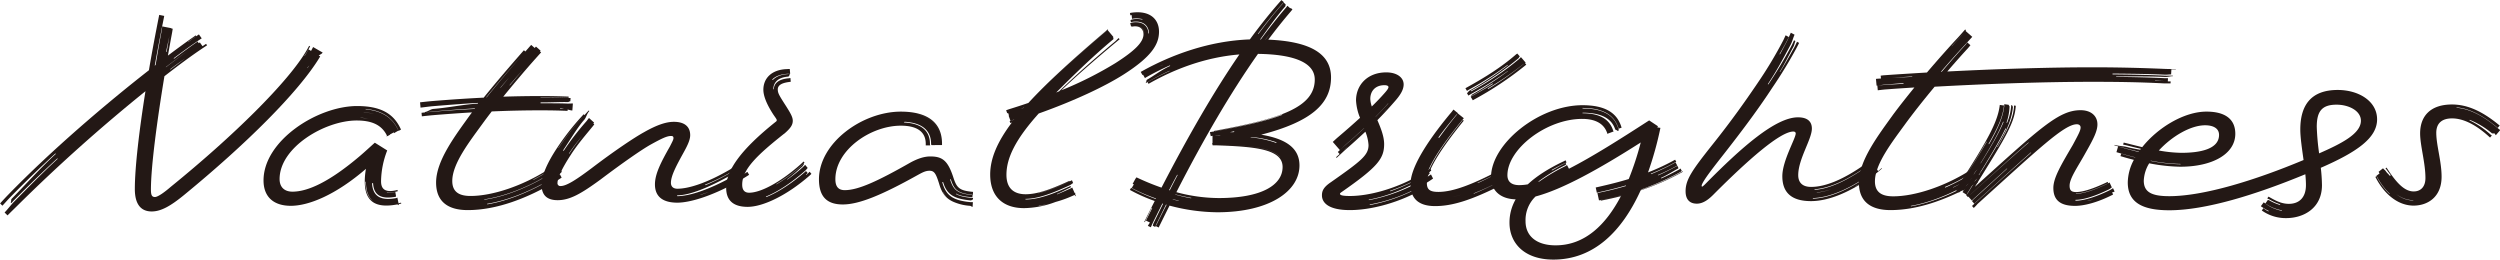 <svg id="レイヤー_1" data-name="レイヤー 1" xmlns="http://www.w3.org/2000/svg" viewBox="0 0 1412.25 146.63"><defs><style>.cls-1{fill:#231815;}</style></defs><path class="cls-1" d="M5.72,120.69l-1.67-1.63c1.93-2,3.56-4.29,5.49-6.24,7.86-7.94,16-16.26,24.53-24.11l-.23-.22c-8.55,7.86-16.89,16-24.74,23.9-.42.43-.78.91-1.2,1.34l-.42-.4c.42-.43.13-1.56.55-2C16.13,103.1,24.09,94.06,33,85.94l-.25-.24c-8.86,8.12-17.48,16.51-25.56,24.78-1.49,1.52-2.89,3.15-4.36,4.73l-1.32-1.29c1.46-1.59,2.9-3.17,4.38-4.7,25-25.72,55.94-52,79.69-70.54,1.33-7.85,2.76-15.64,4.2-23q.78-4.06,1.62-8.26L94.23,8c-.53,2.81-1.12,5.56-1.64,8.27-1.23,6.37-2.53,13.05-3.72,19.83.17-.12.33-.25.49-.38,1.12-6.63,2.24-13.18,3.44-19.41.15-.78.18-1.59.32-2.38l5.13,1,0,.16.78.15c-.12.75-.22,1.5-.36,2.23-.78,4.18-1.57,8.52-2.34,12.93,5.53-4.17,10.42-7.72,14.43-10.51L112,19l.32.46c-.44.31-.89.59-1.32.88-1,.72-2.15,1.47-3.31,2.29l.07.1c1.16-.82,2.24-1.62,3.28-2.34.88-.61,1.8-1.28,2.78-1.95l1.59,2.23c-1,.66-2,1.28-2.84,1.89-3.69,2.52-8.11,5.67-13,9.37l.18.26c4.94-3.7,9.3-6.94,13-9.46.11-.08.18-.23.3-.31l.69,1,.61-.45,1.52,2.15c.63-.43,1.27-.89,2-1.33l.57.8-3,2c-5.65,3.79-12.88,9.09-21.1,15.48-4.2,25.38-7.62,51.18-7.62,64,0,3,.46,4.23,2.27,4.23,1.66,0,5.44-2.72,8.92-5.74,35.06-28.42,66.65-59.4,76.93-77.39.41-.72.83-1.48,1.25-2.28l.56.33c-.43.8-.88,1.55-1.3,2.27-.56,1-1.23,2-1.91,3.06l.11.08c.69-1.07,1.29-2.11,1.86-3.1.12-.2.21-.43.33-.64l1.43.87c.39-.7.77-1.43,1.17-2.18l5.38,3.11c-.42.77-1.48,1.14-2.21,1.68l.84.5-.41.69c-11.79,19.34-41,48.51-76.78,77.83-7.25,5.9-12.69,9.07-18,9.07-6,0-9.53-3.93-9.53-12.69,0-12.21,2.5-33.26,6-55.23a953.08,953.08,0,0,0-72,64.29l-1.91,1.92,0,0,1.9-1.91q2.7-2.7,5.48-5.41h0c-1.85,1.8-3.67,3.61-5.47,5.41S7.67,118.69,5.72,120.69Zm101.9-93c-3.72,2.64-7.91,5.7-12.43,9.15l0,.15C99.71,33.5,103.9,30.38,107.62,27.69ZM97.16,19.43c-.61,2.89-1.32,5.82-1.86,8.83l.31.07C96.15,25.32,96.64,22.34,97.16,19.43ZM106,32.07c-2.66,1.82-5.49,3.83-8.43,6.08l.12.16C100.65,36.07,103.43,34,106,32.07Zm70.14,4a14.58,14.58,0,0,0-1.12,1.35l.1.07C175.5,37,175.84,36.52,176.17,36.05Z" transform="translate(-1.46 0.99)"/><path class="cls-1" d="M208.19,94.38c-17.15,14.79-32.35,20.89-42.44,20.89-9.52,0-15.42-4.84-15.42-14.36,0-22.37,30.38-42,52.9-42,13.6,0,20.4,4.54,24.18,12.09.2.41.4.8.58,1.21l-1.36.74c-.18-.4-.33-.81-.53-1.21-3.16-6.26-8.46-10.22-18-11.19l-.16.2c9.5.94,14.9,4.79,18.06,11,.18.36.4.68.57,1L224,74.25a1,1,0,0,1,0-.51L221.71,75l.07.12-1.53.85-.06-.12-.42.23c-.05-.09.1-.29.27-.51l-.19-.33c-3-5.75-8.46-8.16-16.92-8.16-17.84,0-43.53,15.11-43.53,33.09,0,4.54,2.72,7.11,7.25,7.11,8.77,0,21-5.59,38.24-20.25,3.18-2.72,5.9-5.29,8.31-7.41l7,4.38a49.37,49.37,0,0,0-3.48,17.38c0,3.33,1.21,6.5,7.71,5.29a13.35,13.35,0,0,0,1.54-.38l.19.75a15.45,15.45,0,0,1-1.61.36,11.79,11.79,0,0,1-4.53.08l0,.18a12.56,12.56,0,0,0,4.57-.18c.05,0,.1-.06.16-.08l.41,2.3c-.06,0,0,.44-.11.45-7.76,1.44-12.47-.36-12.85-7.73l-.57.13c.42,7.88,5.51,9.87,13.55,8.38.27,0,.5-.23.76-.29l.64,3.23,1.42-.39.13.52-1.45.35.1.52c-.24.06-.54-.28-.8-.37l-.17,0c-9.83,1.82-18.29.3-18.29-12.84A39.24,39.24,0,0,1,208.19,94.38Zm1.3-28.3a24.41,24.41,0,0,0-4.28-.56l-.08.07A31.72,31.72,0,0,1,209.49,66.08Zm3.29-2.62A27.47,27.47,0,0,0,207,62.4l-.05.05A31.4,31.4,0,0,1,212.78,63.46Zm0,49.58c-2.86-2-4.59-5.54-4.6-11.36h-.28C208,107.73,209.82,111.23,212.82,113Z" transform="translate(-1.46 0.99)"/><path class="cls-1" d="M265.65,117.69c-11.19,0-17.84-4.84-17.84-15.57,0-12.39,10.89-26.6,19.35-38.39l.92-1.23c-6.88.41-14,.92-21.48,1.53-2.31.19-4.59.46-6.83.69l-.19-2c2.25-.24,4.52-.43,6.84-.62,8.31-.69,16.19-1.17,23.19-1.56l.23-.3c-7.5.42-15.25,1-23.44,1.71-1.65.14-3.27.4-4.89.57l0-.24c1.62-.17,3.13-1.61,4.78-1.74,8.84-.73,17.06-2.55,25.13-3l0-.39c-8.07.43-16.4,1.11-25.24,1.83-2.43.2-4.8.58-7.16.83l-.27-3c2.35-.25,4.73-.53,7.16-.73,10.12-.82,19.61-1.46,28.79-1.91,6.82-8.47,14.72-17.66,21.54-25.44l1.18-1.34.87.78c-.4.45-.83.86-1.22,1.31C290.4,37,282.78,45.8,276.13,54h.22c6.62-8.21,14.14-17,20.72-24.56,1.44-1.64,2.92-3.35,4.45-5.06l2,1.74c.23-.27.47-.53.71-.8l2.61,2.31-.36.39.66.58c-1.68,1.86-3.33,3.69-4.9,5.48-5.28,6-11.08,12.87-16.49,19.54,7.07-.23,14-.35,21-.35s12.09.15,15.56.3h.37l0,.71c-.12,0-.24,0-.36,0-3.45-.15-8.44-.34-15.51-.34v.15c7.06,0,12.06.12,15.5.27.46,0,1,0,1.47,0l-.13,1.87c-.51,0-1,.48-1.47.46-3.36-.15-8.41.19-15.37.19v.48c6.94,0,12,0,15.32.18.87,0,1.86-.09,2.95-.06l-.3,3.94c-1.08,0-2-.47-2.69-.49l0,.71h-.15c-3.17-.15-8.31-.3-15.11-.3-9.14,0-18.21.21-27.59.62-1.86,2.41-3.62,4.74-5.21,6.94-7.25,10-17.08,22.52-17.08,32.34,0,5.75,3.33,8.47,10.28,8.47,12.54,0,29.47-5.75,43.68-14.81,1.45-.93,2.88-1.92,4.28-2.93l.4.76c-1.4,1-2.84,1.94-4.29,2.86-2.78,1.76-5.69,3.37-8.63,4.87l.1.15c2.93-1.5,5.79-3.18,8.58-4.94.25-.16.47-.36.72-.53l.85,1.53-.74.47c-11.85,7.38-25.31,12.74-37.21,14.49l.12.19c11.94-1.77,25.33-7.18,37.17-14.54,1.81-1.13,3.54-2.4,5.28-3.65l1.3,2.54c-1.72,1.2-3.48,2.35-5.27,3.43-11.72,7.09-24.73,12.51-37,14.55l.19.29c12.29-2.08,25.18-7.6,36.89-14.67.27-.16.49-.4.75-.57l.25.45c1.06-.67,2.1-1.38,3.14-2.09l.94,1.79c-1.29.85-2.57,1.72-3.9,2.5C299.35,110.89,282.27,117.69,265.65,117.69Zm35.71-10.94a104.2,104.2,0,0,1-19.77,7l0,0A103.88,103.88,0,0,0,301.36,106.75ZM289.08,42.8c-1.68,1.88-3.35,3.79-4.95,5.73l.09.09C285.82,46.68,287.45,44.73,289.08,42.8Zm7.3-3.83c-2.35,2.63-4.75,5.34-7.07,8.13l.13.12C291.76,44.44,294.09,41.66,296.38,39ZM320.1,60.6a13.7,13.7,0,0,0-2.26-.31v.27Z" transform="translate(-1.46 0.99)"/><path class="cls-1" d="M371.44,103.18c0-5.9,3.33-12.4,8.47-21.46,1.21-2.42,2-3.78,2-4.69s-.45-1.21-1.36-1.21c-2.42,0-5.44,1.51-11.49,4.84-5.13,2.87-16,10.43-28.41,19.8-10.58,7.71-17.08,11.63-24.18,11.63-6.65,0-9.07-3.47-9.07-8.76s3.48-12.85,8.92-21a143.67,143.67,0,0,1,13.45-17.23c.45-.49.9-1,1.39-1.54l.5.45-1.4,1.52A145.3,145.3,0,0,0,316.87,82.6l.09.05a144.62,144.62,0,0,1,13.3-17.09c1.14-1.25,2.36-2.68,3.77-4.14l.35.31c-1.4,1.48-1.75,3.68-2.87,4.93-3.64,4.08-7.55,10.67-12,17.37l.37.19a153.12,153.12,0,0,1,12.72-16.56c.53-.61,1-1.34,1.59-2l2.89,2.61a5.23,5.23,0,0,1-.45.49l.55.5c-.4.5-.77,1-1.14,1.44-3.33,4.08-8.47,10-12.09,15.72-5.14,7.86-7.56,13.3-7.56,15.87a1.59,1.59,0,0,0,1.81,1.81c3.33,0,9.07-3.77,17.53-10.12,12.7-9.67,24-17.23,29.48-20.25,7.7-4.39,12.84-5.9,16.92-5.9,6.2,0,9.22,2.87,9.22,7.56,0,2.87-1.81,6.35-4.08,10.43-4.08,7.4-6.8,12.69-6.8,16.47,0,2.12,1.36,3.33,3.63,3.33,6.65,0,16.93-3.48,29-10.43,2-1.14,3.85-2.28,5.61-3.42l.85,1.46c-1.77,1.13-3.69,2.18-5.67,3.31a110.58,110.58,0,0,1-14.13,6.78l.18.31a113,113,0,0,0,14-6.93c2.09-1.19,4-2.46,5.87-3.66l.27.47c-1.86,1.19-3.41,3.1-5.5,4.28-12.7,7.17-23.58,11.56-30.59,11.57v.46c7.05,0,18.26-3.76,31.2-11,1.51-.85,2.9-1.81,4.3-2.67L420.65,98c1-.63,2.05-1.27,3-1.91l1,1.66c-2.31,1.48-4.78,3-7.41,4.41-13.76,7.56-25.85,11.34-33.25,11.34C375.37,113.46,371.44,109.68,371.44,103.18ZM330.38,75.84a93.85,93.85,0,0,0-7.55,9.93l.19.1A117.23,117.23,0,0,1,330.38,75.84Zm71.49,31.58q-2.47.87-4.74,1.6l.05.09Q399.45,108.38,401.87,107.42Z" transform="translate(-1.46 0.99)"/><path class="cls-1" d="M447.6,38l.23,2.69c-.44,0-.91,0-1.38,0-4.06.23-7,1.38-8.79,3.28l.34.25c1.72-1.81,4.48-3.11,8.48-3.34.33,0,.64-.14,1-.16l.08.74c-.3,0-.48.8-.78.82-6.38.47-8.42,3.79-8.5,7.16h.31c.08-3.21,2.5-5.69,8.37-6.2.36,0,.69-.14,1-.17l.2,2.13c-.26,0-.54.09-.83.12-4.83.61-6.5,2.12-6.5,4.23s.76,3.33,4.84,9.68c2.27,3.62,3.63,5.89,3.63,8,0,2.41-1.36,4.23-4.23,6.8-15.87,12.54-24.34,20.55-24.34,29.32,0,2.87,1.21,4.53,3.93,4.53,6.35,0,17.23-5.59,28.87-15.87.65-.57,1.26-1.18,1.86-1.76l.55.66c-.61.58-1.24,1.15-1.89,1.72A95.68,95.68,0,0,1,440,103l.13.13a95.57,95.57,0,0,0,14-10.45c.46-.4.86-.86,1.29-1.27l.25.3c-.43.41-.65,1.08-1.1,1.47-2.95,2.6-5.64,5.13-8.45,7.13l.14.14a103.39,103.39,0,0,0,8.61-6.91c.5-.44.94-.94,1.42-1.39l1.44,1.75c-.47.44-.82,1-1.31,1.45-8,7-15.72,12.07-22.31,14.7l.22.29c6.63-2.67,14.44-7.69,22.38-14.65,0,0,0-.11,0-.13l.94,1.12s0,.11,0,.13c-.33.29-.6.65-.92.93l.15.17c.33-.28.62-.61.95-.9s.66-.68,1-1l1,1.23c-.34.32-.69.63-1,.94-13,11.34-26.45,17.68-35.06,17.68-7.86,0-12.1-3.47-12.1-10.73,0-10.27,8.92-22.06,27.81-37.18.61-.45.76-.6.76-1.06s-.45-1.05-1.81-3c-3.93-6-5.75-10.73-5.75-14.21,0-6.34,4.54-11.33,13.3-11.63C446.52,38,447.07,38,447.6,38Z" transform="translate(-1.46 0.99)"/><path class="cls-1" d="M550.88,115.86c-.48,0-.93-.53-1.42-.58a28.1,28.1,0,0,1-8.65-1.94c-5.18-2-7.39-5.46-8.86-10.62-1.81-5.74-2.72-7.25-5.44-7.25-2.42,0-4.39,1.21-6.65,2.42-20.56,11.48-33.25,16.62-42.32,16.62s-13.45-4.53-13.45-14.2c0-20.56,24.48-38.24,46.25-38.24,14.51,0,23.42,5.74,23.27,18.44v.43h-.47c0-.14,0-.28,0-.43.11-9.21-4.68-14.66-12.93-16.86l-.07,0c8.25,2.19,13.08,7.61,13,16.82,0,.16,0,.32,0,.47l-5.42.06c0-.14-.29-.29-.29-.43.14-8.64-6.1-12.28-15-12.77l-.37.4c8.82.41,14.88,3.94,14.74,12.38,0,.19.13.38.12.57l-2.5,0c0-.19,0-.37,0-.56.15-7.71-5.74-10.58-14.05-10.58-17.08,0-37,13.75-37,30.23,0,3.77,1.36,6.19,5.29,6.19,7.71,0,18.74-5.14,37.33-15.72,3.78-2,7.4-3.32,11-3.32,6.95,0,10,2.42,13.15,12.24,1.81,5.44,3.33,7,10.28,7.71l.71.06-.1,1.7c-.26,0-.52-.14-.8-.16-8-.82-9.81-2.89-11.68-8.7l-.39.14c1.89,5.91,4,7.92,12,8.74.24,0,.48,0,.71,0l-.07,1.14c-.25,0-.53.17-.79.14-3.76-.37-6.47-.83-8.38-2l-.17.21c1.94,1.15,4.64,1.77,8.5,2.15.4,0,.79,0,1.16,0l0,.92c-.4,0-.86.6-1.29.56-10-.95-13.58-3.58-15.62-10.43l-.46.17c2,7,5.31,10.25,16,11.24.44,0,.88,0,1.3,0Zm-14.41-5.42a13.9,13.9,0,0,1-2.28-3l-.08,0A11.86,11.86,0,0,0,536.47,110.44Z" transform="translate(-1.46 0.99)"/><path class="cls-1" d="M560.82,97.59c0-9.12,4.12-18.59,12.27-29.39l-.9.31-.39-1.07c.7-.24,1.41-.45,2.12-.67l.37-.12.08-.11-.48.15c-.54.17-1.06.4-1.6.58l-1.09-3a.69.69,0,0,1,.25,0l-.51-1.42-.48.17-.63-1.73c.67-.23,1.34-.48,2-.69,3.64-1.12,7.17-2.28,10.58-3.45,10.73-11.69,25.42-25,44-40.84.3-.26.59-.53.88-.8l.14.16-.31.28,3.24,3.86c-.21.18.27,1.2,0,1.39-13.17,11-23.63,21.52-32.27,30.08l1.69-.7c8.43-8.16,18.83-17.52,31.59-28.14.73-.6,1.33-1.33,2-1.92l.57.64c-.71.6-1.44,1.2-2.17,1.8C619.48,33.19,609.32,42.13,601.06,50a207.4,207.4,0,0,0,30.49-15.33c10.88-6.95,15.87-11.79,15.87-16.32,0-2-1.21-5-5.9-4.38a6.87,6.87,0,0,0-.83.13l-.08-.35c.28,0,.58-.08.89-.12,4.21-.54,5.8,1.67,6.18,3.67l.08,0c-.39-2-2-4.21-6.27-3.67-.4.06-.78.14-1.13.22l-.45-1.75a12.37,12.37,0,0,1,1.44-.41c6.41-.83,8.81,2.79,8.81,6.22l.33-.06c0-3.61-2.48-7.39-9.17-6.52a9.35,9.35,0,0,0-1,.24l-.23-1.21a10.67,10.67,0,0,1,1.13-.39,13.75,13.75,0,0,1,5.53.11l.12-.25a14,14,0,0,0-5.68-.24c-.08,0-.16.09-.25.1l-.22-2.19-.73.17-.22-1.32c.38-.07.76-.15,1.16-.2,10.58-1.36,15.26,4.08,15.26,10.73,0,7.1-4.08,14.05-19.95,24.18-10.81,6.88-28.14,15-48,22.06C575.13,77.7,570,88.27,570,97.74c0,7.7,4.23,11,10.88,11,5.89,0,13.15-2.27,24-7.25l.65-.31.14.31-.66.29a94.59,94.59,0,0,1-17,6.32l0,.07a94.12,94.12,0,0,0,17-6.36c.7-.32,1.37-.66,2-1l.66,1.61c-.64.31-1.18.9-1.85,1.21-10.8,5-18.37,7.67-25.06,7.72v.35c6.8,0,14.52-2.57,25.3-7.56.05,0,.06-.13.1-.15l.21.45c-.05,0,0,.35,0,.38-2.89,1.34-5.39,2.79-7.88,3.77l.12.2c2.49-1,5.12-2.18,8-3.51.19-.09.36-.24.55-.33l1.38,3.11.28-.15.18.4-.28.14.63,1.42c-.18.09-.77-.76-1-.68a65.23,65.23,0,0,1-10.62,3.91,52.1,52.1,0,0,1-17.71,3.48C568.37,116.63,560.82,110.28,560.82,97.59Zm19-37.64.14-.16-2,.66Zm12.87,54.46c-1.55.34-3,.63-4.48.91l.07.14Q590.49,115,592.74,114.41Zm1.47-56.53L596,57.2v0Zm32.33-41.44c.2-.17.39-.36.5-.46l-.51.45c-12.39,10.57-23,20-31.93,28.56v0C603.5,36.45,614.15,27,626.54,16.44Z" transform="translate(-1.46 0.99)"/><path class="cls-1" d="M656,127.53l-1.69-.82c.13-.25.34-.47.47-.72,1.89-3.84,3.8-7.6,5.7-11.31l-.33-.09c-1.84,3.71-3.68,7.49-5.56,11.31-.21.43-.32.9-.53,1.33l-1.41-.68c.21-.43.2-1,.41-1.39,1.84-3.73,3.64-7.42,5.43-11.06l-.4-.13c-1.81,3.61-3.62,7.27-5.46,11-.39.8-.7,1.63-1.09,2.43l-1.66-.8c.39-.8,1-1.49,1.17-1.89l-2.24-1.08c.07-.13.13-.27.2-.41q1.66-3.34,3.33-6.65l-.3-.15c-1.11,2.2-2.15,4.46-3.26,6.69-.23.46-.37,1-.59,1.41l-.33-.16c.21-.46.43-.92.65-1.37q2.64-5.3,5.26-10.44a93.12,93.12,0,0,1-13.57-6l-.48-.25.7-1.19c.16.09.28.23.44.32a101,101,0,0,0,13.5,6l.14-.29a98.45,98.45,0,0,1-13.56-5.85c-.06,0-.16,0-.21,0l1.24-2.13c-.22-.1-.46-.18-.68-.29L643,99.74l.08.05.34-.6c.27.12.54.23.8.36A137.32,137.32,0,0,0,657.59,105c14.94-28.87,29.49-54.14,44-75.23-19.3,1.59-36.63,8.26-51,16.42l-.33.19-.53-1c.11-.06.24-.09.35-.15,3.82-2.17,7.88-4.2,12.11-6.1l-.08-.13c-4.23,1.9-8.25,4-12.07,6.16-.44.25-.85.54-1.29.8l-.09-.17c.44-.25.31-1.5.74-1.75,4.3-2.43,8.29-5.7,13.11-7.79l-.18-.3a146.66,146.66,0,0,0-13.62,6.86c-.16.1-.28.27-.45.36l-1.09-1.95-.32.18-1-1.77.8-.44c16.44-9.15,37.75-17.09,60.86-17.92Q716,9.65,724.5,0l.83-.94L726.7.22c-.28.31-.6.59-.87.9C721.27,6.34,716.66,12,712.1,18.06l.2.17c4.56-6.1,9.06-11.81,13.63-17,.22-.25.39-.55.61-.81l1.22,1.07c-.22.26,0,.88-.25,1.14-4.87,5.6-9.41,12-14.21,18.67h.39c4.81-6.55,9.59-12.63,14.4-18.18.23-.26.39-.57.61-.84l1.7,1.49.21-.26.95.83c-.29.36-.57.72-.87,1.07q-6.36,7.41-12.78,16c24,1,35.45,8.1,35.45,21.33,0,15.11-11.5,25.1-39.46,32.36,15.39,2.54,21.63,8.47,21.63,17.37,0,14.51-16.93,26.45-46.4,26.45a107.28,107.28,0,0,1-27-3.76q-2.86,5.72-5.77,11.61Zm.33-91c.64-.26,1.28-.54,1.92-.83l0-.05Zm5.59,69.91.33.1q2.22-4.41,4.46-8.69l-.27-.12Q664.14,102,661.88,106.41Zm5.4,5.9c-1.11-.26-2.22-.53-3.33-.83l-.07.14c1.1.31,2.2.59,3.31.85Zm7.15-1.55c-3-.52-6-1.18-9.1-2l-.06.13a89.31,89.31,0,0,0,9,2.09ZM726,93.35c0-10.12-15.27-11.48-37.33-12.24-.74,0-1.48,0-2.2,0v-.47l-.17,0-.14-.69.25,0,0-4.23-1,.21-.46-2.27c.78-.15,1.57-.27,2.37-.39l-.06-.28.83-.17c36.13-6.65,56.08-13,56.08-28.87,0-10.67-14.44-14.28-32.08-14.5C697,50.85,681.61,77.05,666,107.57a93,93,0,0,0,23.94,3.32C714.52,110.89,726,103.33,726,93.35Zm-1.41-5.66c-4.78-5.49-18-6.56-35.9-7.1-.77,0-1.53,0-2.09,0h0c.69,0,1.38,0,2.09,0,17.84.54,31.1,1.63,35.86,7.14ZM687.41,73.23l.73-.13c15.72-2.88,28.41-5.63,37.71-9.22l-.11-.22c-9.29,3.59-21.91,6.48-37.62,9.37C687.85,73.08,687.58,73.2,687.41,73.23Zm3.07,2.54.51-.12H688.9c-.35,0-.7,0-1,.08.34,0,.69,0,1,0Zm5.77-2.08,1.82,0,.64-.14-.12-.38Zm26.32,5.73a56.33,56.33,0,0,0-14.16-3l-.71.16a58.69,58.69,0,0,1,14.69,3.18Zm-3.79-61.25c-.83,1-1.66,2.09-2.48,3.16h.09C717.19,20.27,718,19.21,718.78,18.17Z" transform="translate(-1.46 0.99)"/><path class="cls-1" d="M748.23,109.37c0-2.41.75-4.53,5-7.4,17.23-12.09,21.31-15.27,21.31-21a23.64,23.64,0,0,0-1.78-7.56c-3,2.78-6.22,5.76-9.85,8.92-2.3,2-4.35,4-6.39,5.87l-.32-.38c.65-.58,1.3-1.18,2-1.79l-1-1.17c1.42-1.29,2.82-2.7,4.38-4q5.79-5,10.45-9.4l0-.1c-3.12,2.92-6.6,6.07-10.48,9.42-1.13,1-2.15,2-3.2,3l-4-4.6c1-.92,2.05-1.92,3.16-2.86q6.81-5.77,12.24-10.75a29.69,29.69,0,0,1-2.27-9.8c0-8.77,6.5-15.87,17.08-15.87,6,0,9.82,2.87,9.82,6.8,0,2.72-1.51,5.59-4.83,9.37-2.61,3-5.89,6.66-10,10.82,1.91,4.44,3.81,9.17,3.81,13.52,0,8.31-3.78,13-24.18,27.2-.61.45-.76.61-.76.91,0,.9,2.12,1.21,5.59,1.21,10.73,0,25.55-3.93,39.45-11.79,2.06-1.16,4-2.45,5.92-3.75l.6,1.26C808,96.7,806,97.92,804,99.08a98.55,98.55,0,0,1-17.31,7.7l.15.29a99.25,99.25,0,0,0,17.23-7.85c1.6-.91,3.1-2,4.61-3l.43.9c-1.5,1-2.89,2.29-4.48,3.2-10.09,5.82-20.61,9.81-30,11.47l.13.27a94.73,94.73,0,0,0,30.06-11.26c1.73-1,3.36-2.16,5-3.27L811,99.88q-2.41,1.68-5,3.19a94.06,94.06,0,0,1-30.82,11.46l.13.3a94.27,94.27,0,0,0,30.77-11.6c.14-.08.23-.23.37-.31l.83,1.68-.39.24c-14.66,8.77-31,12.85-42.93,12.85C752.31,117.69,748.23,113.76,748.23,109.37ZM760.35,84c.72-.66,1.46-1.33,2.22-2,3.69-3.21,7-6.21,10-9v0q-4.48,4.23-10,9C761.78,82.61,761.06,83.3,760.35,84Zm16-24.8q4.25-4.17,7.19-7.53c1.36-1.51,2.27-2.72,2.27-3.48,0-.6-.76-1.06-2.27-1.06-5.29,0-8,3.48-8,7.71A14.77,14.77,0,0,0,776.4,59.17Zm2.22,5.66,0,.11c2.73-2.74,5.09-5.24,7.11-7.48l-.07-.08C783.68,59.62,781.33,62.11,778.62,64.83Zm.65,1.53,0,0q3-3,5.41-5.64l-.05,0C783.05,62.48,781.26,64.35,779.27,66.36Z" transform="translate(-1.46 0.99)"/><path class="cls-1" d="M798.25,103c0-10.74,12.54-28,23.28-40.81.34-.42.67-.86,1-1.29l2.45,2c-.34.44-.76.82-1.11,1.25-3.23,3.91-6.71,8.14-9.85,12.49l.33.31c3.14-4.36,6.46-8.74,9.69-12.67.32-.38.54-.86.85-1.27l3.48,2.78c-.32.42-.68.8-1,1.2C820,76,811.76,87,808.27,95.35l.27.21c3.45-8.36,11.63-19.4,19-28.47.1-.11.13-.29.22-.4l.57.46-.27.36c-9.53,11.79-20.56,26.75-20.56,34.91,0,3.63,1.66,5,6.5,5,8.46,0,19.34-4.38,32.8-11.34.65-.33,1.27-.7,1.89-1l.42.91c-.63.35-1.28.67-1.94,1-3.86,2-7.53,3.72-11,5.24l.08.2c3.43-1.52,7-3.34,10.92-5.34.41-.21.79-.49,1.19-.71L849.56,99l1.32-.72.8,1.73c-.46.25-.94.48-1.42.71l.9,2-1.22.62c-16.47,8.31-27.51,12.09-37.78,12.09S798.25,110.28,798.25,103ZM826.84,109c-1.72.51-3.36.94-5,1.29l0,0Q824.28,109.78,826.84,109Zm5.4-55.39c.32-.18.67-.3,1-.48,4-2.22,7.88-4.4,11.56-6.71l-.17-.3C841,48.4,837.16,50.72,833.15,53c-.18.1-.31.28-.49.38l-.11-.18c.18-.11.15-.58.33-.68a196.71,196.71,0,0,0,20.37-13.28l-.07-.12A198.55,198.55,0,0,1,832.62,52c-.57.32-1.12.68-1.68,1l-.79-1.4c.56-.31.89-1.07,1.46-1.39A180.89,180.89,0,0,0,853.23,35.9l-.14-.24a181.54,181.54,0,0,1-21.82,14c-.39.21-.74.49-1.13.7l-.86-1.52c.39-.21.78-.42,1.16-.64,10.13-5.59,19.2-11.33,27.06-18.13l.5-.46.06.07-.51.45a117.82,117.82,0,0,1-10.1,7.77h0a117.44,117.44,0,0,0,10.1-7.78c.33-.28.64-.58,1-.88L860,30.87c-.33.3-.47.81-.8,1.09A164,164,0,0,1,832.29,50.3l.26.31a166.88,166.88,0,0,0,27-18.21c.39-.33.71-.76,1.1-1.11l2.66,3.1a3.09,3.09,0,0,1-.37.26l.72.85c-.28.24-.56.49-.85.72a189.58,189.58,0,0,1-28.42,18.9c-.32.17-.63.37-.94.55Zm16.85,47.81c.4-.21.77-.46,1.17-.67l-1.21.59c-5.56,2.82-10.57,5.09-15.12,6.91l.07.18C838.55,106.58,843.52,104.2,849.09,101.38ZM862,35.27l.24-.23-.28.19A164.19,164.19,0,0,1,841.87,49l.25.29A165.57,165.57,0,0,0,862,35.27Z" transform="translate(-1.46 0.99)"/><path class="cls-1" d="M928.27,106.54c-10.6,23.34-26.57,39.11-49.31,39.11-16.33,0-24.79-9.22-24.79-20.86a26.19,26.19,0,0,1,3.49-13.17c-9.19-.25-13.92-5.46-13.92-12.52,0-18.74,26.9-40.66,51.69-40.66,12.85,0,19.5,4.38,21.92,12.24,0,.15.15.3.15.46l-1.82.6v-.45C913.42,64,907.07,60,895.43,60v.3c11.49,0,17.84,3.78,20.1,11l.46,1.36-.91.3c0-.45-1.21-.6-1.21-.91-2.27-6.8-8.92-9.37-18.44-9.37V63c9.22,0,15,3,17.23,9.53,0,.3.3.45.3.75l-3.62,1.36a.71.71,0,0,1,.09-.27c-.1-.23-.11-.38-.24-.63-2-5.29-7.11-7.56-13.91-7.56C875,66.15,853,83.23,853,98c0,3.48,2.12,5.59,6.65,5.59a28.37,28.37,0,0,0,4.87-.45c4.8-4.5,11.37-8.76,19.92-12.85a6.14,6.14,0,0,0,1.36-.75l.6,1.2a2.62,2.62,0,0,1-.59.32l.44.74c-.3.15-.45.61-.75.61a94.51,94.51,0,0,0-15.29,9.35l1-.32a102,102,0,0,1,14.55-8.58c.3-.15.6-.45.91-.61l1.08,2.08c13.1-6.69,28.51-16.44,45.32-27.31l5,3.32-.45.6,1.81.31a191,191,0,0,1-7,25.15,124.55,124.55,0,0,0,14.76-6.86l.55-.31.64,1.21c-.18.1-.4.14-.58.24A125.13,125.13,0,0,1,934,97.12l.14.27a124.66,124.66,0,0,0,13.7-6.54c.05,0,.06-.12.11-.15l1,1.84-.16.07c-3.57,2-7.17,3.68-10.78,5.24l.12.23c3.61-1.57,7.17-3.37,10.74-5.33.05,0,.06-.1.11-.12l.51,1s.13.47.08.49c-3.33,1.83-6.45,3.88-9.81,5.37l.17.32c3.37-1.49,6.66-3.21,10-5,.31-.17.57-.42.87-.6l.7,1.33c-.3.17-.53.48-.83.65a143.68,143.68,0,0,1-22,9.79l-.06.13q-3.76,1.27-7.57,2.35l0,0q3.78-1.07,7.52-2.33l0-.06c1.35-.46,2.7-.93,4-1.43v.05q-2,.75-4.08,1.44l-.07.16a139.9,139.9,0,0,0,22.36-9.83c.4-.22.76-.5,1.16-.72l.16.31-1.18.67A138.33,138.33,0,0,1,928.27,106.54Zm-11.17,3.29q-5.33,1.36-10.79,2.42l-.55.12-.08-.36.56-.12c3.74-.73,7.44-1.55,11.08-2.49l0-.05c-3.66,1-7.36,1.78-11.12,2.52-.49.09-1,.24-1.47.35l-.88-4.09c.49-.11,1-.29,1.46-.39,4.93-1,9.76-2.24,14.52-3.61l.18-.4q-7.24,2.11-14.76,3.72c-.58.12-1.15.34-1.73.47l-.64-3,1.74-.39c5.76-1.3,11.39-2.7,16.92-4.39a164.72,164.72,0,0,0,6.77-20.65C904.9,94.41,884.07,106,868.9,110a18.45,18.45,0,0,0-5.66,14c0,8.46,6.35,13.6,16.93,13.6C896.64,137.64,908.57,126.11,917.1,109.83ZM885,91.54c.31,0,.46-.3.63-.37l-.63.22c-2.57,1.21-4.83,2.42-7,3.63l.15.3C880.32,94.11,882.58,92.75,885,91.54Z" transform="translate(-1.46 0.99)"/><path class="cls-1" d="M960,114.06c-3.93,0-6.35-2.27-6.35-7,0-6.5,3.47-11.64,15.26-26.45,10.88-13.6,19.5-25.85,26.91-36.88a238.63,238.63,0,0,0,12.84-21.61c.58-1.09,1-2.17,1.52-3.18l1.77,1c-.48,1-1,2-1.6,3.14-1.29,2.42-2.51,4.52-3.64,6.5l.24.13c1.13-2,2.23-4.14,3.52-6.56,1.07-2,1.83-3.91,2.64-5.66l2.11,1.13c-.83,1.74-1.26,3.84-2.33,5.83-4.7,8.69-7.33,13.85-12.79,22.09l.26.17a249.18,249.18,0,0,0,13.15-21.92c.55-1,.95-2.06,1.42-3l.77.42c-.48.95-.56,2.16-1.11,3.18-3.06,5.6-5,9.85-7.77,14.21l.17.09c2.74-4.36,5-8.43,8.11-14,.57-1.05,1-2.1,1.51-3.08l1.17.64c-.49,1-1,2-1.56,3.05a254.58,254.58,0,0,1-13.45,22.06c-7.41,11.34-16,23-27.36,37.49-4.84,6.19-12.69,16-12.69,18.13,0,.31.15.46.3.46s.91-.61,1.66-1.36c20.86-21.16,39.9-37.79,52.45-37.79,5.44,0,7.86,2.42,7.86,6.35,0,6-7.71,17.23-7.71,26.3,0,3.93,2.11,6.65,7.25,6.65,8.62,0,18.89-4.69,29.93-12.4,1.45-1,2.86-2,4.21-3l.81,1.28c-1.33,1-2.77,2-4.21,3-10.47,7.32-20.38,11.88-28.84,12.46l.17.33c8.48-.62,18.3-5.33,28.76-12.65,1.56-1.09,3-2.27,4.44-3.38l1.45,2.28c-.29.23-.6.44-.91.65l1.06,1.65c-1.13.89-2.28,1.81-3.49,2.67-11.58,8.13-22.77,13.1-32.35,13.43l0,.34c9.63-.34,20.84-5.42,32.43-13.57,1.33-.93,2.53-2,3.75-3l.66,1c.68-.57,1.35-1.15,2-1.72l.16.26a73.71,73.71,0,0,1-5.78,4.64c-12.24,8.62-24.18,13.76-34.31,13.76-11.48,0-16.17-5.29-16.17-14.06s7.56-21.31,7.56-24.18c0-.6-.46-1.06-1.36-1.06-7.41,0-25.7,16.17-44.44,34.92C967.22,111.19,963.9,114.06,960,114.06Zm76.28-8.2a42.61,42.61,0,0,1-8.53,1.86l.06.11A38.78,38.78,0,0,0,1036.25,105.86Zm17.76-4.18c-1.52.91-3,1.77-4.51,2.6l.06.08C1051,103.53,1052.52,102.63,1054,101.68Z" transform="translate(-1.46 0.99)"/><path class="cls-1" d="M1069.39,117.69c-11.19,0-17.84-4.84-17.84-15.57,0-12.39,10.89-26.6,19.35-38.39,3.45-4.66,7.63-9.93,12-15.3-5.85.36-11.28.73-16.13,1.09-1.47.11-3,.32-4.55.49l-.25-2.66c1.56-.17,3.09-.29,4.56-.39,3.17-.24,6.59-.38,10.21-.62l0-.37c-3.62.23-7,.57-10.2.8-1.6.12-3.24.44-5,.63l-.36-3.83c1-.11,1.91-.16,2.84-.21l-.16-1.62c.72-.08,1.43-.18,2.13-.23,7-.51,15.1-1,24-1.54,6.19-7.26,12.35-14.19,17.27-19.47,1.38-1.47,2.79-3.14,4.33-4.84l.51.44-.32.36,3.82,3.36c-1.45,1.58-2.82,3.08-4.12,4.48-4,4.29-8.69,9.58-13.57,15.23l.46,0c4.77-5.59,9.37-10.84,13.27-15.06.42-.45.76-1,1.19-1.47l1.74,1.56L1113.37,26c-3.52,3.82-7.63,8.44-11.9,13.4,25.75-1.32,55.86-2.37,82-2.37,13.9,0,26.75.3,41.11.91,2.06.08,4.1.07,6.11.12v.17l-2.61,0-.16,2.81c-1.15,0-2.34.21-3.51.16-10.33-.48-19.89-.52-29.58-.63l0,.46c9.69.1,19.25.24,29.57.73,1.52.07,3-.07,4.51,0l0,.29c-1.48,0-3,.5-4.53.43-9.56-.46-18.48-.21-27.44-.33v.28c8.95.12,17.85.29,27.41.76.61,0,1.21,0,1.81,0l-.1,1.79c.54,0,1.07,0,1.61,0l-.07,1.16c-1.12,0-2.26,0-3.41,0-14.35-.76-27.2-.91-41-.91-28.58,0-61.84,1.27-88.86,2.77-6.09,7.31-12,14.77-16.64,21.11-7.25,10-17.08,22.52-17.08,32.34,0,5.75,3.33,8.47,10.28,8.47,12.54,0,29.47-5.75,43.68-14.81,2-1.26,3.88-2.62,5.75-4l.91,1.78c-1.86,1.36-3.81,2.6-5.76,3.83a113.06,113.06,0,0,1-15.34,7.92l.24.34a112.54,112.54,0,0,0,15.2-8.08c.12-.07.18-.24.29-.31l1.09,1.94c1.42-.88,2.78-1.86,4.15-2.81l.1.19c-1.48,1-2.91,2.15-4.1,2.88l.08.16c.68-.43,1.33-.88,2-1.32l.61,1.13c-.77.5-1.42,1.23-2.2,1.7-11.69,7-24.37,12.7-36.75,14.85l.16.25c12.41-2.18,25.15-7.73,36.81-14.7.14-.08.25-.23.39-.32l.72,1.28-.42.26C1103.09,110.89,1086,117.69,1069.39,117.69Zm.79-74.69c3.59-.19,7.44-.33,11.49-.58l0-.22C1077.6,42.45,1073.76,42.73,1070.18,43Zm37.66-22c1.28-1.38,2.57-2.93,3.8-4.3-1.35,1.51-2.61,2.95-3.84,4.27s-2.47,2.64-3.79,4.1l.06.06C1105.4,23.64,1106.65,22.25,1107.84,21Zm1.75,81.55c-1.63.77-3.26,1.51-4.87,2.27l.09.13Q1107.23,103.78,1109.59,102.52Zm7.27-3.62.15-.1c-.09,0-.19-.09-.24-.06-2.09,1.28-4.16,2.6-6.32,3.75l0,.07C1112.65,101.41,1114.77,100.17,1116.86,98.9Zm109.56-60.8-1.82-.05c-8.29-.35-16.08-.61-23.85-.76v0c7.78.14,15.57.38,23.86.73C1225.21,38.09,1225.82,38.1,1226.42,38.1Zm-2.11,6.68h-.09c-1.82-.09-3.6-.3-5.38-.38v.18c1.78.07,3.57.11,5.39.21Z" transform="translate(-1.46 0.99)"/><path class="cls-1" d="M1116.45,116.48l-1-1.11c.73-.7,1.49-1.4,2.26-2.1,13-11.76,23.17-21,31.16-28l-.12-.18c-8,7-18.08,16.3-31.11,28.06-.32.29-.59.64-.89.94l-1.31-1.47c.31-.3.55-.69.87-1,7.21-6.51,13.46-12.31,19-17.3l-.1-.15c-5.55,5-11.83,10.76-19,17.28-.3.27-.55.59-.83.86l-2-2.23-.25.26-1-1.13c.07-.07.15-.14.22-.22l-2.28-1.46c.2-.32.5-.57.62-.77l-1.4-.9c-.4.65-.76,1.3-1.14,1.94l-1.63-1.06c.25-.42.54-.83.83-1.24l-.42-.27c.15-.25.29-.5.45-.75,16.63-25.85,22.52-36.28,23.73-45.95l0-.24,2.5.34c0,.08-.11.14-.12.22-.67,5.88-3.26,12-8.77,21.56h.37c5.5-9.59,7.9-15.67,8.58-21.54,0-.33,0-.68,0-1l2.48.34c0,.33.54.74.51,1.08a31,31,0,0,1-1.75,9.06l.37,0a32,32,0,0,0,2.25-9c0-.3,0-.61,0-.92l.63.09c0,.3.42.66.39,1-.58,6.15-2.89,12.39-8.83,22.52h.2c5.93-10.12,8.67-16.29,9.24-22.43,0-.35,0-.7,0-1l1,.14c0,.35,0,.69-.07,1-.86,9.73-7.4,19.45-23,44.8,37-33.4,47.42-43.29,59.69-43.29,6,0,9.52,3.33,9.52,8,0,3.78-2.12,8-6.5,15.72-4.38,8-9.22,14.66-9.22,18.89,0,2.42.76,3.63,3.63,3.63,3.47,0,8.91-1.51,16.92-5.29.32-.15.62-.31.91-.47l.35.77c-.3.16-.62.28-.93.43-8,3.8-13.66,5.32-17.3,5.32l0,.19c3.68,0,9.34-1.62,17.36-5.43.58-.27,1.11-.62,1.65-.9l1.28,2.78c-.55.3-1,.8-1.61,1.09-8.08,3.93-14.53,5.9-18.94,5.91l0,.49c4.51,0,11.13-1.91,19.22-5.87.72-.35,1.35-.84,2-1.2l.88,1.9a5.81,5.81,0,0,1-1.41.45l.56,1.23-.8.41c-8.16,4.09-15.57,6-20.71,6-8.76,0-12.24-3.63-12.24-10.13,0-5.74,4.38-13,11-24.33,3.18-5.89,4.39-8.16,4.39-9.82,0-1.06-.76-1.82-2.12-1.82-7.1,0-21.61,13.91-56.07,45C1117.89,115.05,1117.18,115.78,1116.45,116.48Zm-8.89-11.33.22-.32c7.06-11,12.3-19.19,16-25.75l-.16-.08c-3.67,6.55-8.78,14.79-15.84,25.81A3.72,3.72,0,0,0,1107.56,105.15Zm3.1,1.64.06-.09C1123.09,87,1130,76.15,1133.29,67.86l-.28-.11c-3.22,8.29-10,19.19-22.35,38.92C1110.64,106.7,1110.66,106.75,1110.66,106.79Zm1.14-5a13.39,13.39,0,0,0,.83-1.19l-.06,0C1112.31,101,1112.06,101.42,1111.8,101.84Zm.78,6.93.29-.28.19-.29c11-17.81,17.89-28.45,21.68-36.46l-.36-.15c-3.76,8-10.49,18.71-21.48,36.51A5.86,5.86,0,0,0,1112.58,108.77Zm1.81.35c14.21-12.81,24.83-22.37,33.06-29.44l-.11-.17c-8.27,7.11-18.86,16.85-32.87,29.5l0,.06Zm69.12,2.71c-1,.27-1.92.5-2.82.73v.06C1181.6,112.39,1182.54,112.13,1183.51,111.83Z" transform="translate(-1.46 0.99)"/><path class="cls-1" d="M1279.47,118.14l-.32-.22.92-1.35c.1.07.16.21.26.28a22.41,22.41,0,0,0,2.52,1.6l.18-.32a23.28,23.28,0,0,1-2.6-1.43c-.6-.41-1.24-.75-1.81-1.21l1.62-2.19c.31.22.61.47.91.7l1.44-2.07c.24.14.59.13.83.28a26.52,26.52,0,0,0,6,2.58l.15-.37a27.11,27.11,0,0,1-5.89-2.62c-.46-.27-1-.44-1.44-.71l.69-1,1.37.75c3.17,1.81,6.34,3.32,10.12,3.32,5.9,0,9.67-3.63,9.67-10.58,0-1.86-.13-3.94-.34-6.14-28,11.56-56.29,20.35-76.89,20.35-15.41,0-23.42-4.54-23.42-15.72a27.89,27.89,0,0,1,3.44-12.76c-2.11-.53-4.09-1.07-5.86-1.6l-1.71-.5.46-1.43c.59.18,1.16.39,1.72.55,1.86.54,3.92,1.09,6.12,1.64l.06-.11c-2.21-.54-4.28-1.09-6.15-1.63-1.39-.4-2.91-.78-4.48-1.26l.94-3.21c1.62.45,3.17.9,4.62,1.29,2.13.58,4.48,1.21,7,1.81l.14-.2c-2.51-.58-4.91-1.15-7.06-1.73s-4.4-1.1-6.79-1.79l.07-.28c2.4.69,4.91.63,7,1.19s4.83,1.09,7.52,1.55l.39-.52c-2.71-.61-5.3-1.24-7.63-1.84-.78-.21-1.61-.35-2.44-.56l.36-1.12,2.45.59c2.46.63,5.18,1.3,8,2,9-11.3,23.9-20.08,36.26-20.08,10.58,0,16.32,4.23,16.32,12.54,0,11.34-12.84,18.59-31,18.59a99.14,99.14,0,0,1-17.65-1.94,20.24,20.24,0,0,0-3.06,9.8c0,6.35,4.24,8.77,14.36,8.77,19.57,0,48.6-9,75.9-20.42-.87-6.33-1.84-12.7-1.84-17.22,0-13.6,5.9-22.36,21.16-22.36,11.64,0,22.22,6.19,22.22,16.62s-11.17,18.36-31.8,27.35a94.14,94.14,0,0,1,.66,9.83c0,12.7-10,18.59-20.25,18.59A23.24,23.24,0,0,1,1279.47,118.14Zm-46.19-26.53a97.55,97.55,0,0,1-16.81-1.82l-.09.14a94.84,94.84,0,0,0,16.89,1.88ZM1255,75.22c0-3.93-3.62-5.44-7.86-5.44-8.31,0-18.9,6.34-26.16,14.25a77,77,0,0,0,12.71,1.31C1244,85.34,1255,83.38,1255,75.22Zm35.58,42.61a22.67,22.67,0,0,1-8.63-3.38,6.54,6.54,0,0,0-.59-.3,5.22,5.22,0,0,0,.54.38,22.57,22.57,0,0,0,8.59,3.56Zm21-32.2c12.23-5.37,23.56-11,23.56-18.42,0-5.6-6.8-9.07-13.76-9.07-8.31,0-11.18,3.78-11.18,12.54A137.87,137.87,0,0,0,1311.53,85.63Z" transform="translate(-1.46 0.99)"/><path class="cls-1" d="M1343.7,99.7c-.13-.24-.26-.48-.38-.73l.62-.47c.13.25.23.52.37.76a36.12,36.12,0,0,0,7,9.32l.15-.11a36,36,0,0,1-7-9.26c-.17-.31-.38-.59-.54-.89l1.75-1.35c-.19-.3-.37-.6-.54-.91l2.52-2c.39.64,1.16,1,1.59,1.71.63,1,1.62,1.7,2.24,2.59l.54-.34c-.63-.89-1.41-1.76-2.06-2.77-.27-.42-.68-.73-.94-1.13l.57-.44c.27.4.56.8.84,1.23,5.44,8.31,9.82,12.24,14.51,12.24,4.08,0,6.65-2.72,6.65-7.56,0-8.61-3-18.29-3-25.24,0-9.67,5.74-16.32,18-16.32,8.47,0,16.93,3.62,26.6,11.63l.36.29-1.16,1.32c-.12-.09-.2-.24-.32-.34-8.35-7-15.73-10.61-22.84-11.28l-.1.22c7.08.64,14.51,4.11,22.86,11.16.61.51,1.26,1,1.84,1.46l-2.48,2.91a2.86,2.86,0,0,1-.6-1.09l-.17.2c-.31-.27-1.15,0-1.46-.23a47.56,47.56,0,0,0-12.47-7.56l-.23.25a48.49,48.49,0,0,1,12,8.1c.2.18.47.3.67.48l-1,1.17-.61-.56c-8-7.25-15-10.27-20.86-10.27s-8.91,2.87-8.91,8.16c0,6.95,3,16.17,3,24.78,0,11.64-8,16.33-15.87,16.33C1355.79,115.12,1348.24,108.32,1343.7,99.7Zm21,12.41a16.1,16.1,0,0,1-9.61-3.46,15.38,15.38,0,0,0,9.61,3.63Z" transform="translate(-1.46 0.99)"/></svg>